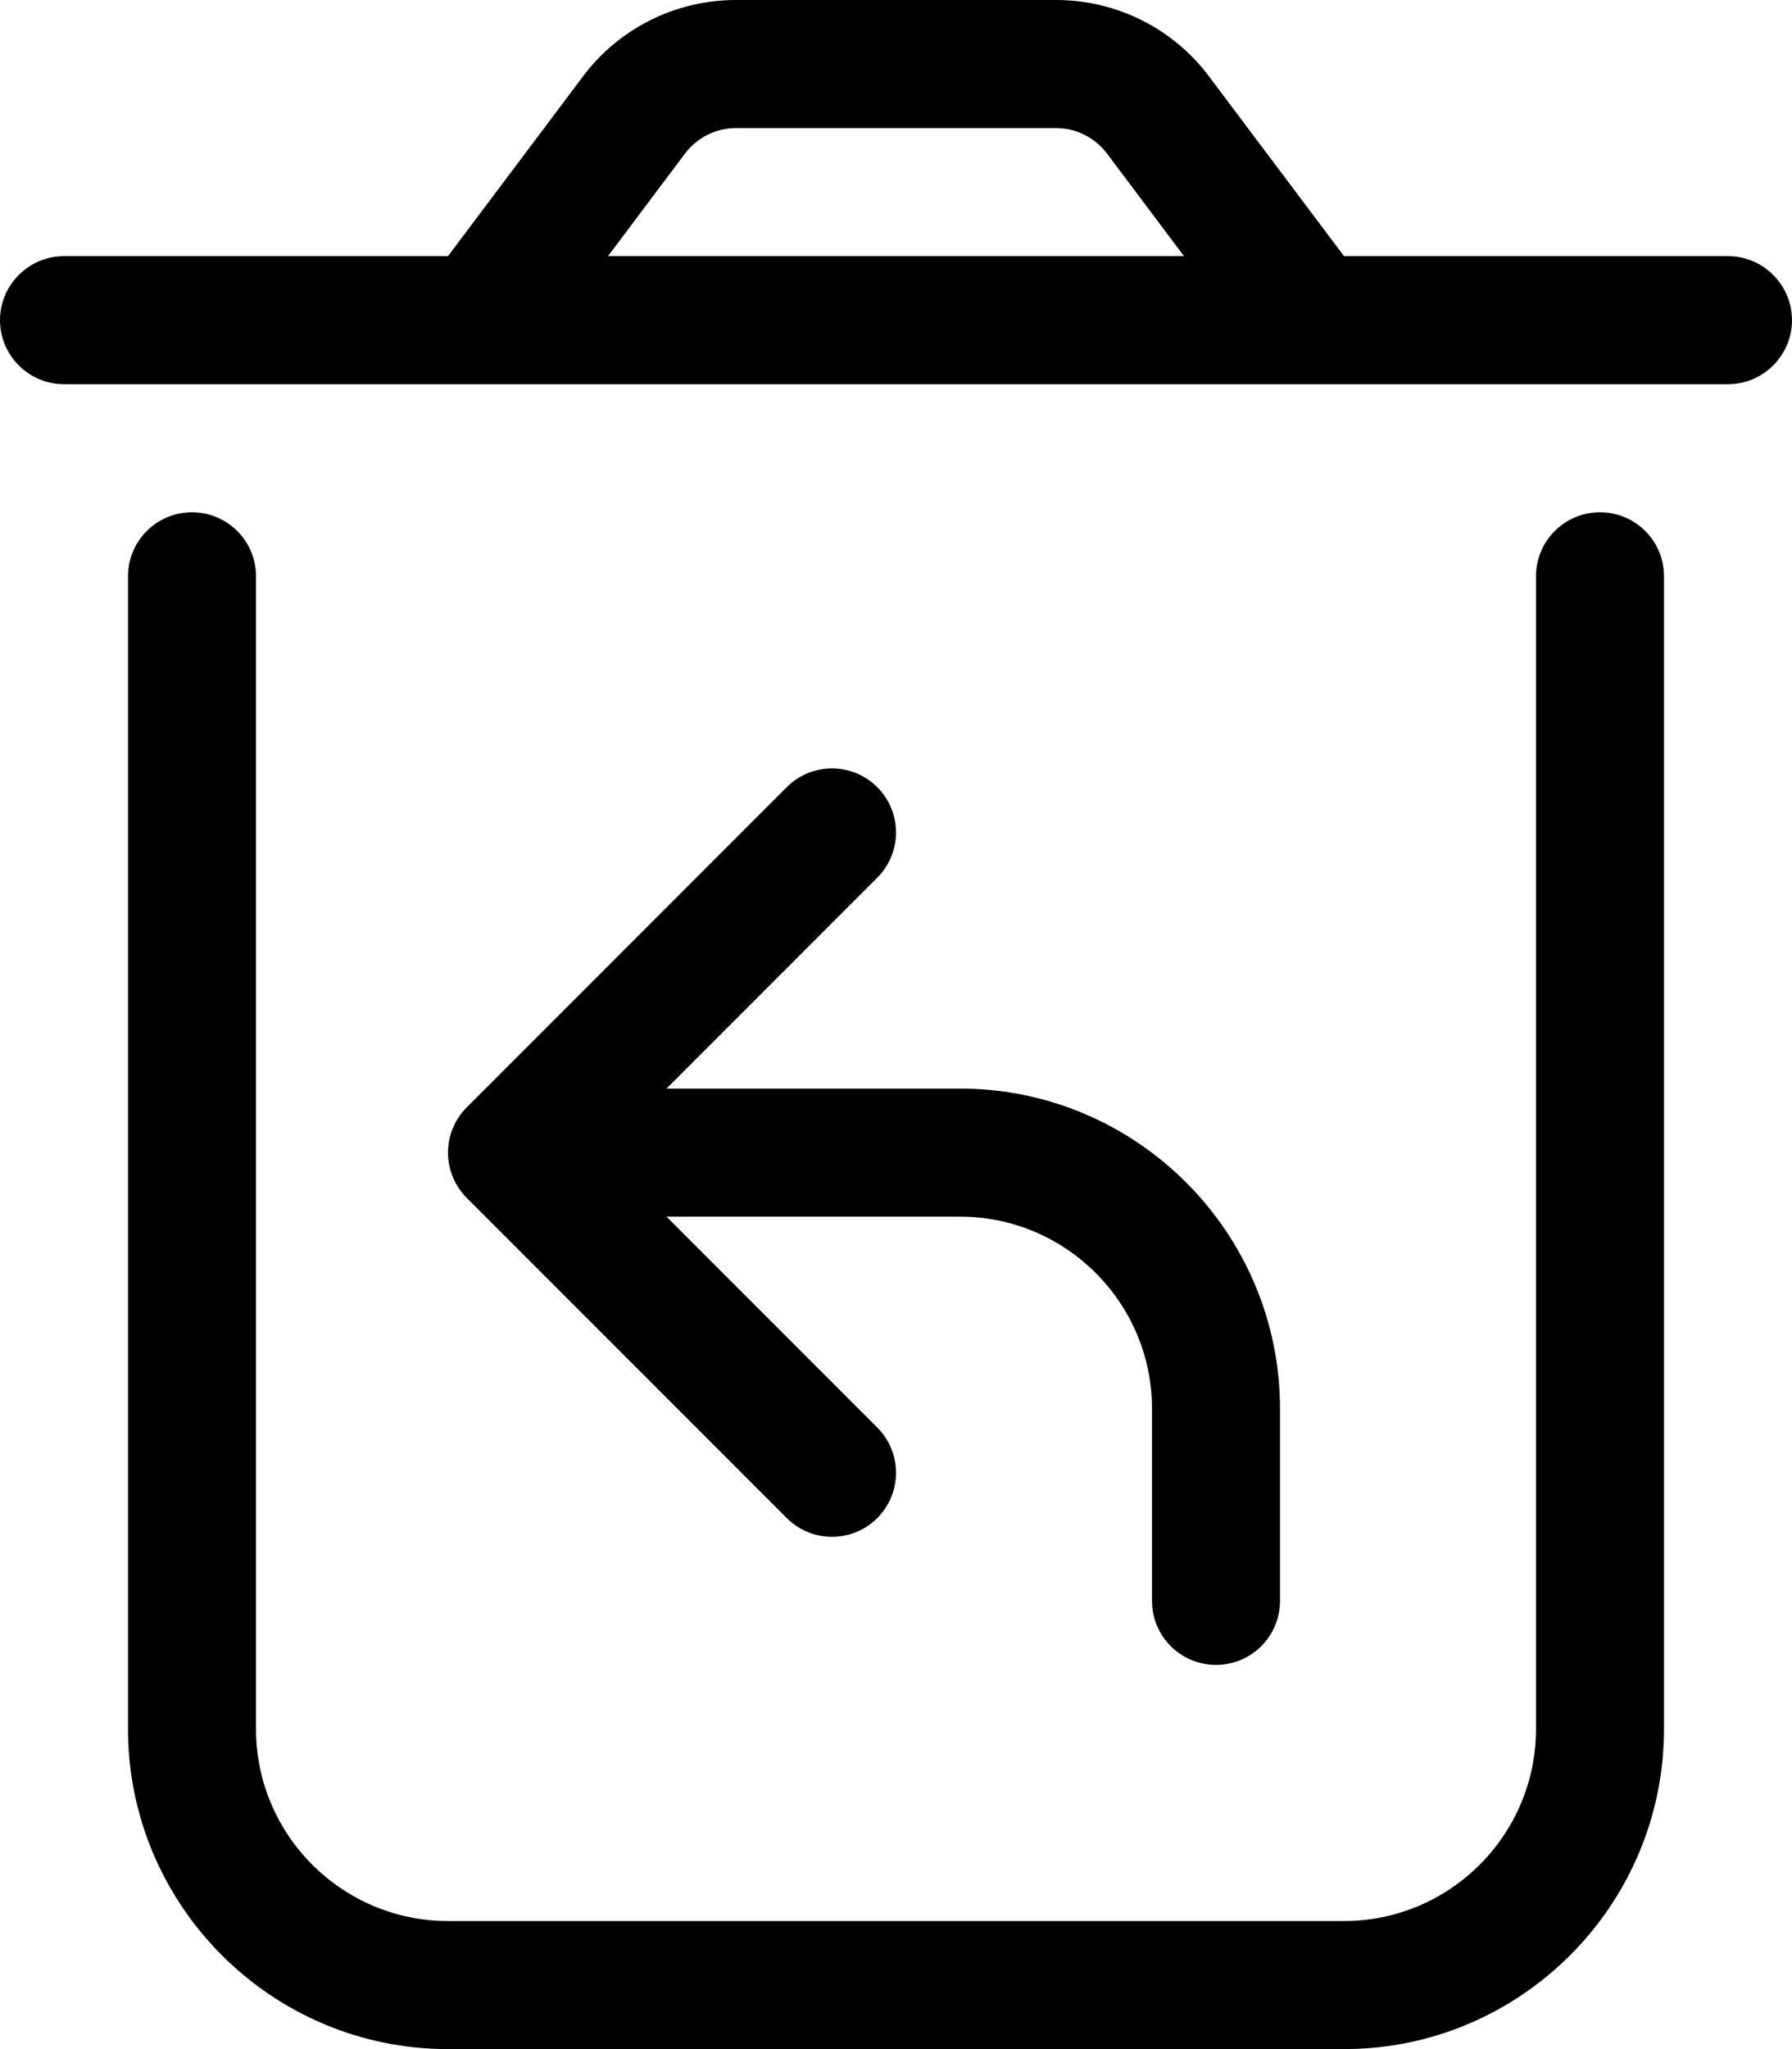 <svg xmlns="http://www.w3.org/2000/svg" viewBox="0 0 448 512"><!-- Font Awesome Pro 6.0.0-alpha2 by @fontawesome - https://fontawesome.com License - https://fontawesome.com/license (Commercial License) --><path d="M400 128C391.156 128 384 135.156 384 144V432C384 458.469 362.469 480 336 480H112C85.531 480 64 458.469 64 432V144C64 135.156 56.844 128 48 128S32 135.156 32 144V432C32 476.109 67.891 512 112 512H336C380.109 512 416 476.109 416 432V144C416 135.156 408.844 128 400 128ZM432 64H336L302.375 19.25C293.375 7.125 279.125 0 264 0H184C168.875 0 154.625 7.125 145.625 19.25L112 64H16C7.201 64 0 71.199 0 80C0 88.799 7.201 96 16 96H432C440.801 96 448 88.799 448 80C448 71.199 440.801 64 432 64ZM152 64L171.25 38.375C174.25 34.375 179 32 184 32H264C269 32 273.75 34.375 276.75 38.375L296 64H152ZM219.312 196.688C213.062 190.438 202.937 190.438 196.688 196.688L116.688 276.688C110.438 282.938 110.438 293.063 116.688 299.312L196.688 379.312C199.812 382.438 203.906 384 208 384S216.188 382.438 219.312 379.312C225.562 373.062 225.562 362.937 219.312 356.688L166.625 304H240C266.469 304 288 325.531 288 352V400C288 408.844 295.156 416 304 416S320 408.844 320 400V352C320 307.891 284.109 272 240 272H166.625L219.312 219.312C225.562 213.062 225.562 202.938 219.312 196.688Z"/></svg>